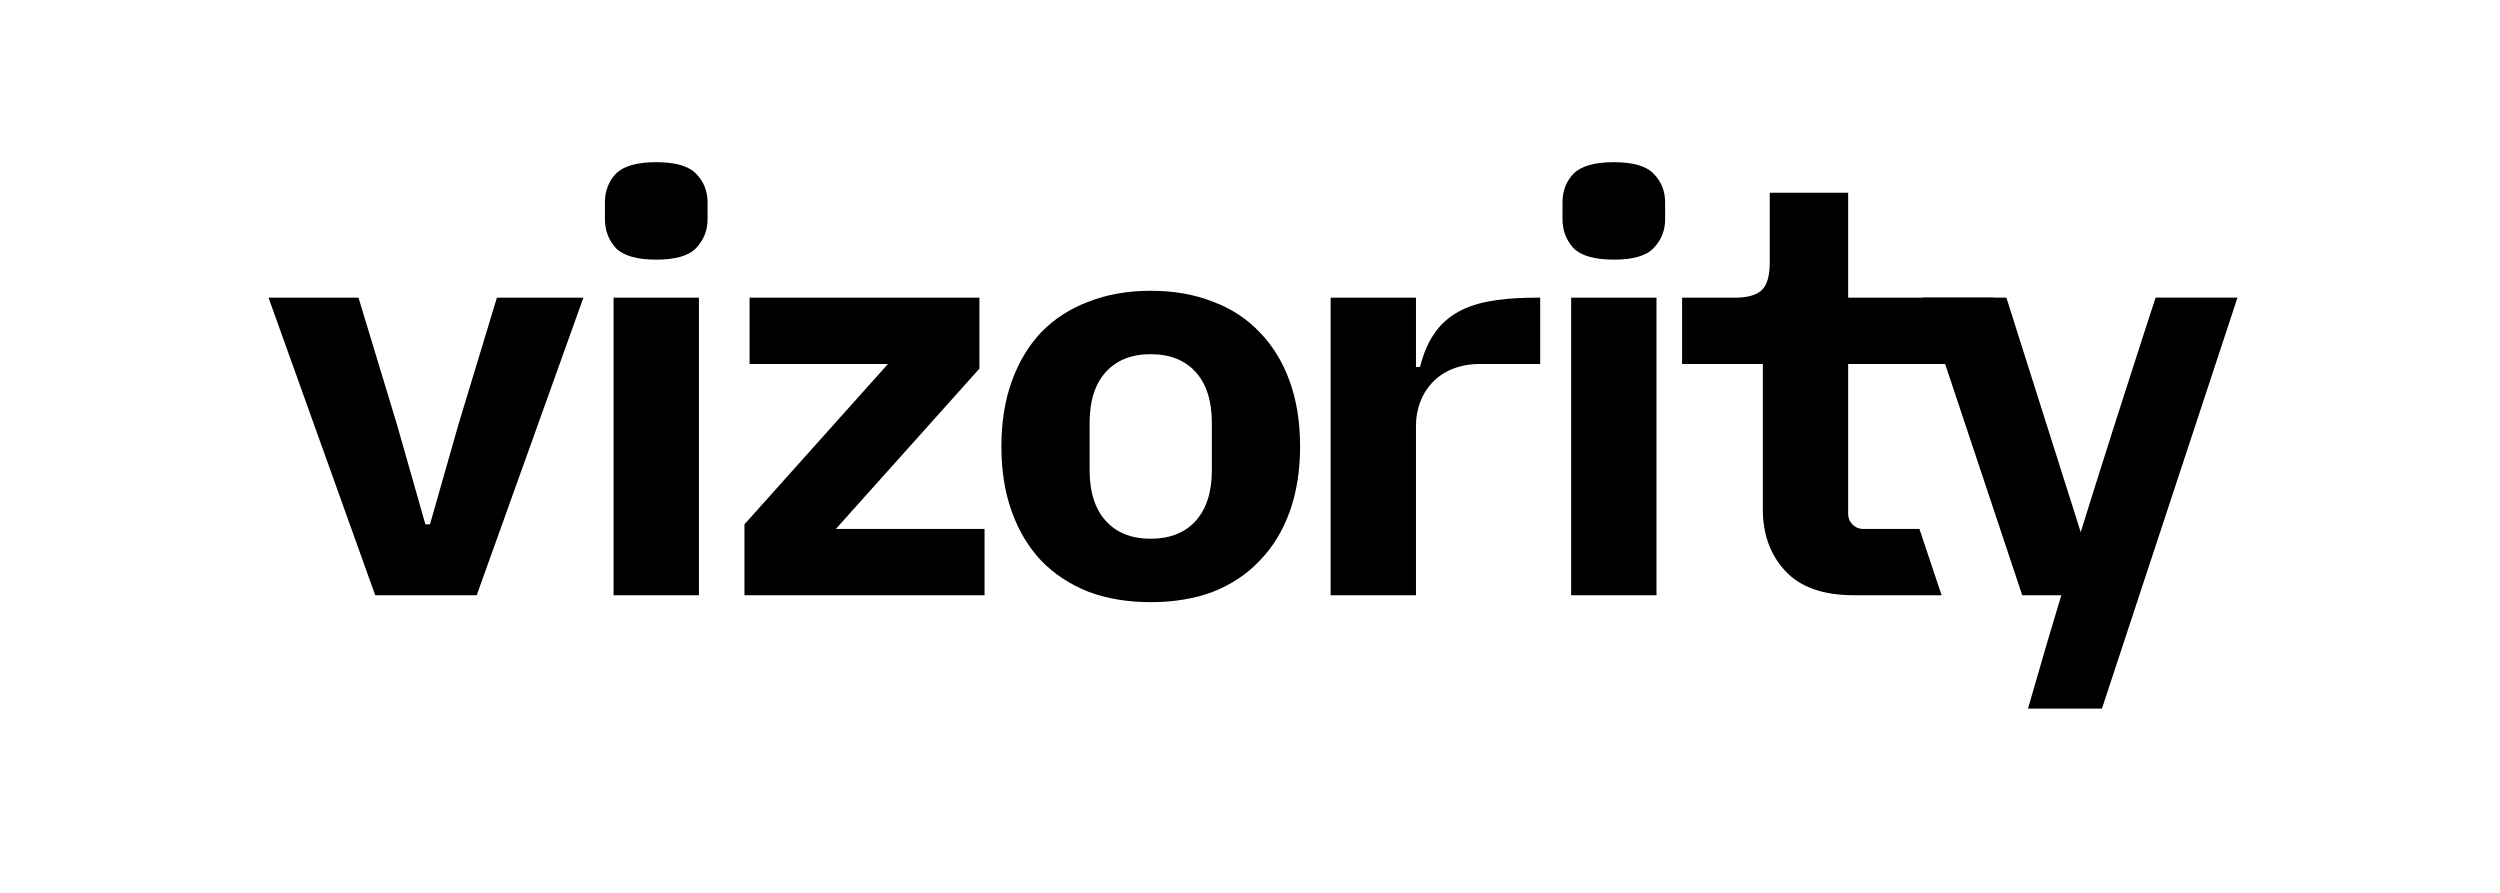 <svg width="168" height="60" viewBox="0 0 168 60" fill="none" xmlns="http://www.w3.org/2000/svg">
<path d="M124.584 40C122.517 40 120.98 39.458 119.973 38.373C118.965 37.288 118.462 35.905 118.462 34.226V24.461H113.037V20.005H116.563C117.415 20.005 118.022 19.837 118.384 19.501C118.746 19.165 118.927 18.545 118.927 17.641V12.953H124.197V20.005H133.985L135.475 24.461H124.197V34.544C124.197 35.096 124.644 35.544 125.197 35.544H128.985L130.475 40H124.584Z" fill="black"/>
<path d="M144.857 19.997H150.36L141.25 47.62C141.25 47.62 140.088 47.62 136.28 47.62C136.28 47.62 137.049 44.948 137.551 43.239C140.234 34.111 144.857 19.997 144.857 19.997Z" fill="black"/>
<path d="M89.418 35.544L89.418 24.461L89.418 20.005L95.153 20.005V24.663H95.424C96.428 20.65 99.237 20 103.5 20V24.46H99.454C96.58 24.46 95.153 26.474 95.153 28.615V35.544V40L89.418 40V35.544Z" fill="black"/>
<path d="M77.33 40.465C75.78 40.465 74.385 40.233 73.145 39.767C71.905 39.277 70.845 38.579 69.967 37.675C69.115 36.771 68.456 35.673 67.991 34.381C67.526 33.09 67.293 31.63 67.293 30.003C67.293 28.375 67.526 26.915 67.991 25.624C68.456 24.332 69.115 23.234 69.967 22.33C70.845 21.426 71.905 20.741 73.145 20.276C74.385 19.785 75.78 19.54 77.33 19.54C78.88 19.54 80.275 19.785 81.515 20.276C82.755 20.741 83.801 21.426 84.653 22.33C85.532 23.234 86.203 24.332 86.668 25.624C87.133 26.915 87.366 28.375 87.366 30.003C87.366 31.63 87.133 33.09 86.668 34.381C86.203 35.673 85.532 36.771 84.653 37.675C83.801 38.579 82.755 39.277 81.515 39.767C80.275 40.233 78.88 40.465 77.33 40.465ZM77.33 36.203C78.621 36.203 79.629 35.802 80.352 35.001C81.075 34.2 81.437 33.064 81.437 31.591V28.414C81.437 26.941 81.075 25.805 80.352 25.004C79.629 24.203 78.621 23.802 77.33 23.802C76.038 23.802 75.03 24.203 74.307 25.004C73.584 25.805 73.222 26.941 73.222 28.414V31.591C73.222 33.064 73.584 34.2 74.307 35.001C75.03 35.802 76.038 36.203 77.33 36.203Z" fill="black"/>
<path d="M50.027 40V35.234L59.67 24.461H50.372V20.005H65.817V24.771L56.17 35.544H66.162V40H50.027Z" fill="black"/>
<path d="M44.1 17.448C42.808 17.448 41.904 17.189 41.387 16.672C40.897 16.13 40.651 15.484 40.651 14.735V13.611C40.651 12.836 40.897 12.19 41.387 11.674C41.904 11.157 42.808 10.899 44.1 10.899C45.392 10.899 46.283 11.157 46.774 11.674C47.29 12.19 47.549 12.836 47.549 13.611V14.735C47.549 15.484 47.29 16.13 46.774 16.672C46.283 17.189 45.392 17.448 44.1 17.448ZM41.232 35.544L41.232 24.461L41.232 20.005H46.967V40H41.232V35.544Z" fill="black"/>
<path d="M108.449 17.448C107.157 17.448 106.253 17.189 105.736 16.672C105.245 16.13 105 15.484 105 14.735V13.611C105 12.836 105.245 12.19 105.736 11.674C106.253 11.157 107.157 10.899 108.449 10.899C109.74 10.899 110.632 11.157 111.122 11.674C111.639 12.19 111.897 12.836 111.897 13.611V14.735C111.897 15.484 111.639 16.13 111.122 16.672C110.632 17.189 109.74 17.448 108.449 17.448ZM105.581 35.544L105.581 24.461L105.581 20.005H111.316V40H105.581V35.544Z" fill="black"/>
<path d="M25.215 40L18.046 20.005H24.091L26.688 28.569L28.586 35.234H28.896L30.795 28.569L33.391 20.005H39.204L32.035 40H25.215Z" fill="black"/>
<path fill-rule="evenodd" clip-rule="evenodd" d="M135.894 40H141.169L134.827 19.997H129.226L135.894 40Z" fill="black"/>
</svg>
